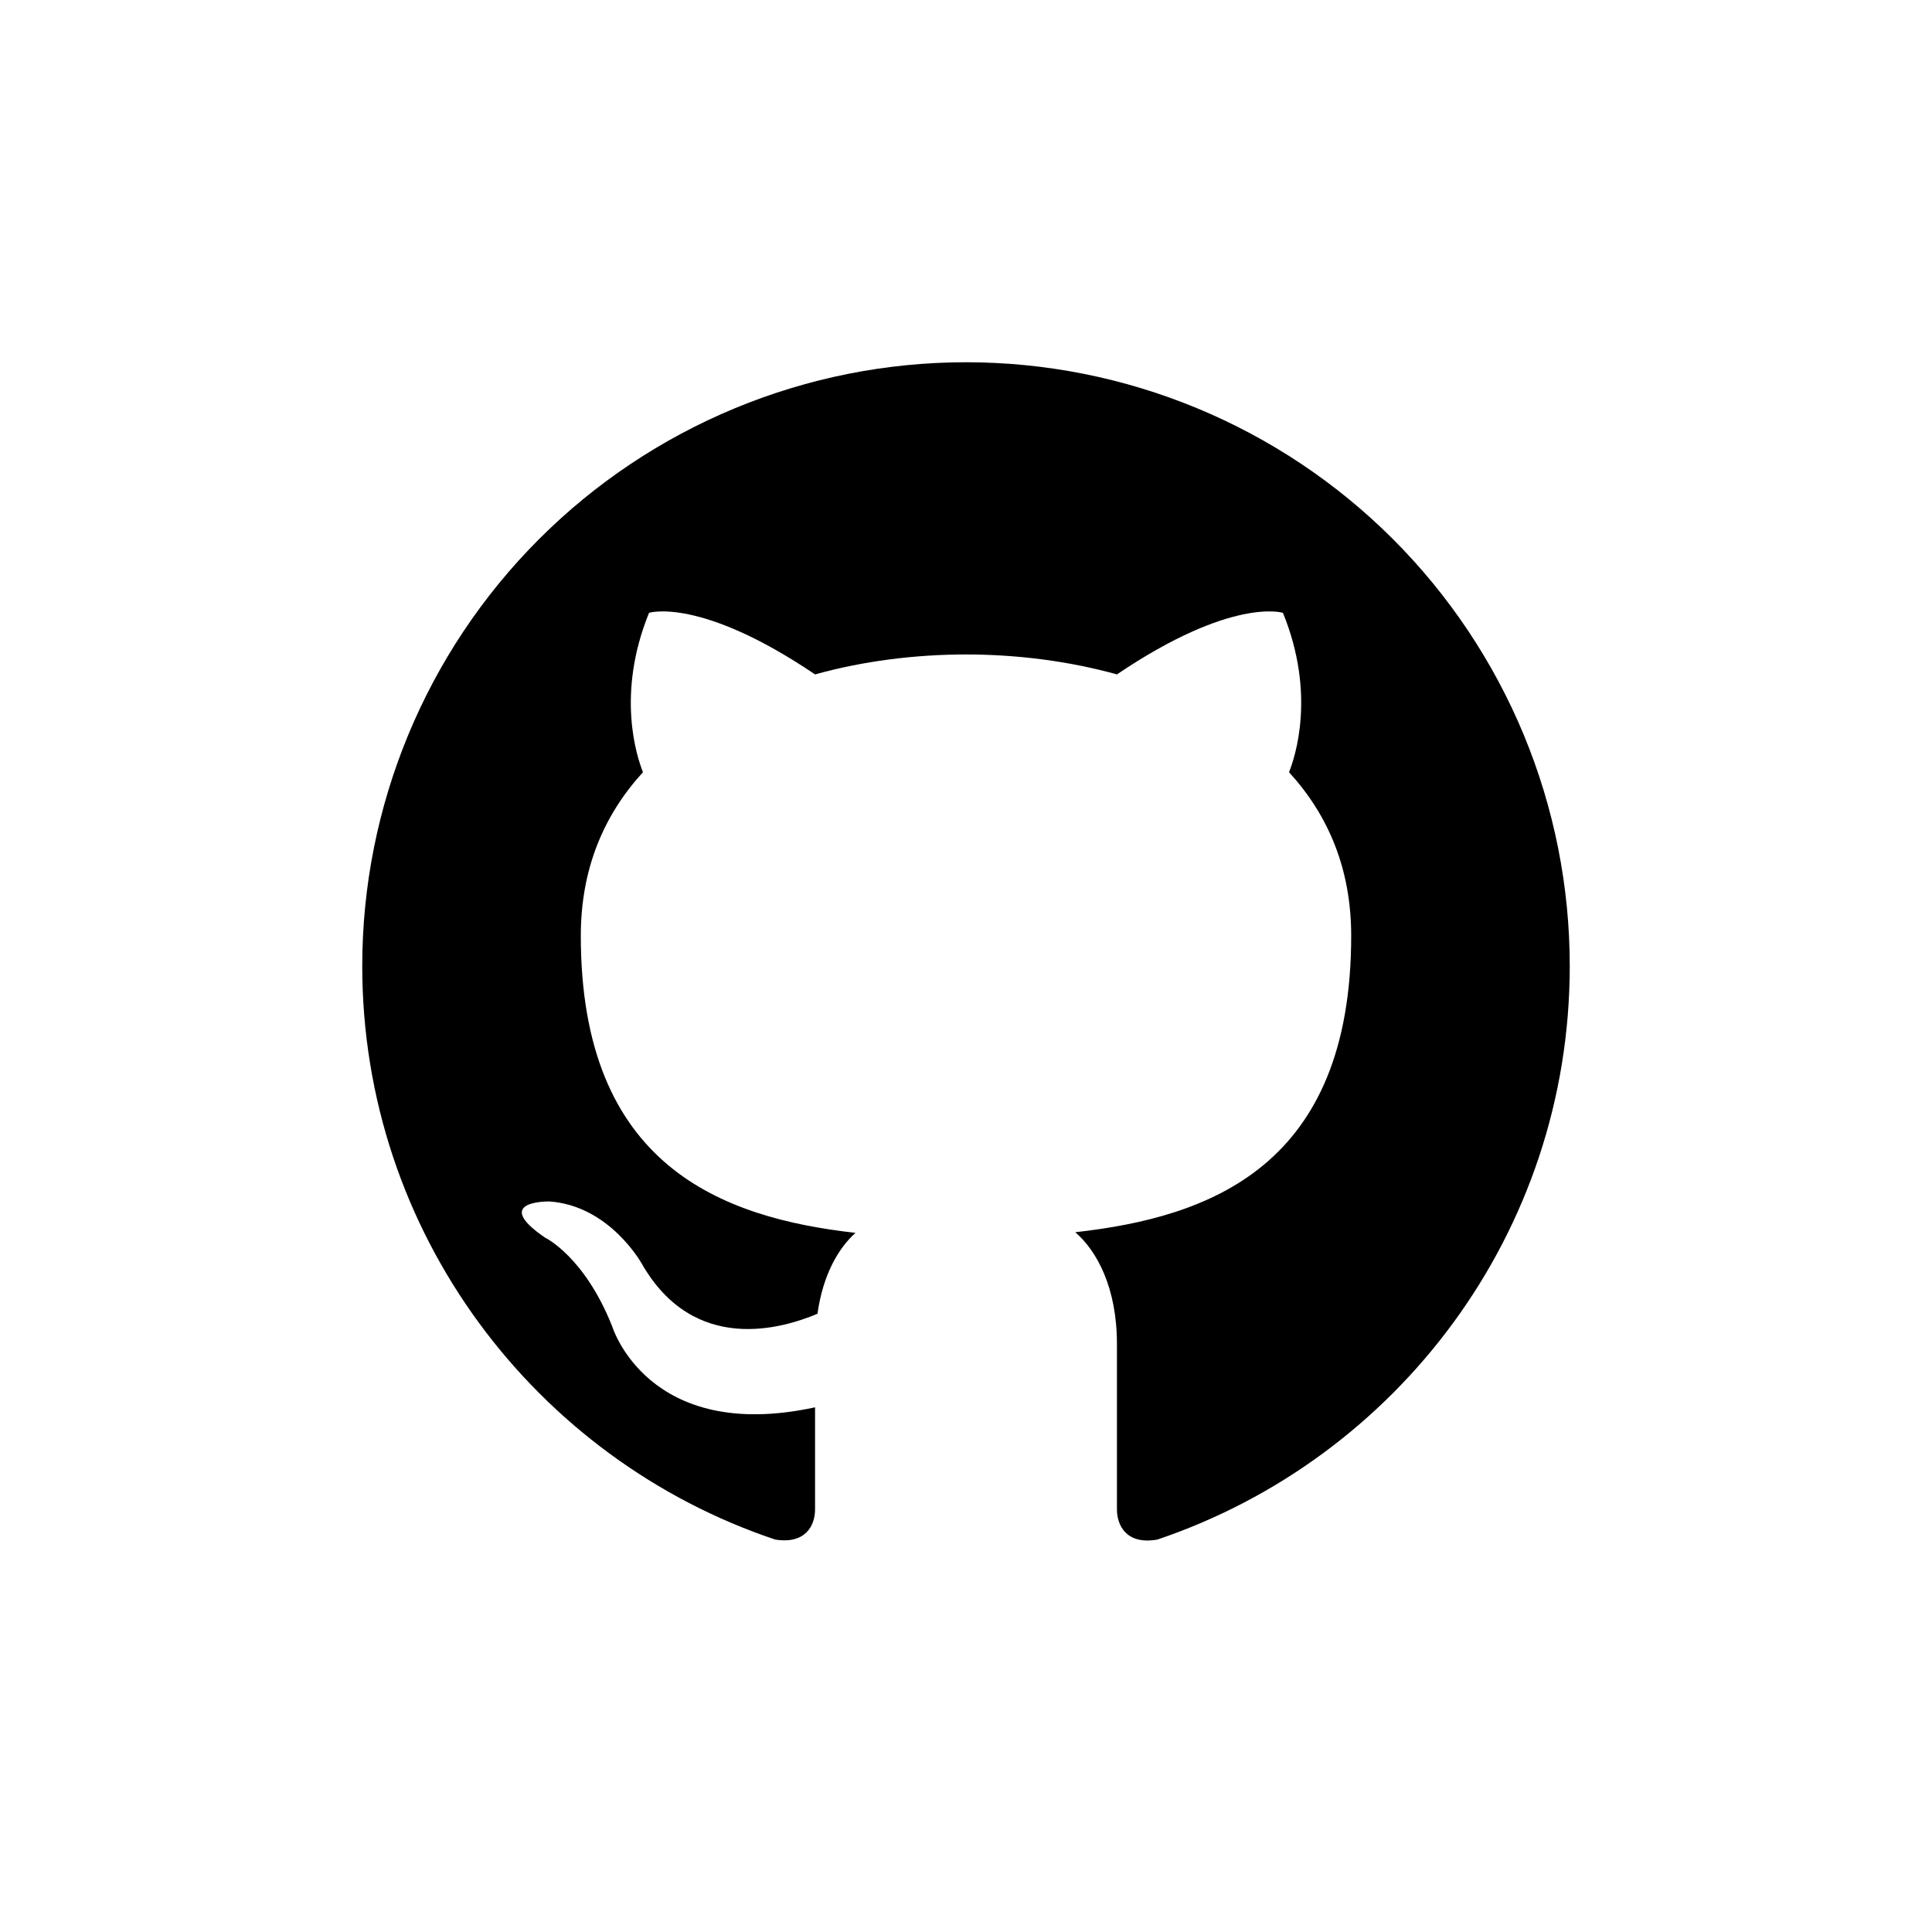 <svg width="40" height="40" viewBox="0 0 40 40" fill="none" xmlns="http://www.w3.org/2000/svg">
<rect width="40" height="40" fill="white"/>
<path d="M20 7.5C18.358 7.5 16.733 7.823 15.216 8.452C13.7 9.08 12.322 10 11.161 11.161C8.817 13.505 7.5 16.685 7.5 20C7.5 25.525 11.088 30.212 16.05 31.875C16.675 31.975 16.875 31.587 16.875 31.25V29.137C13.412 29.887 12.675 27.462 12.675 27.462C12.1 26.012 11.287 25.625 11.287 25.625C10.15 24.85 11.375 24.875 11.375 24.875C12.625 24.962 13.287 26.163 13.287 26.163C14.375 28.062 16.212 27.5 16.925 27.2C17.038 26.387 17.363 25.837 17.712 25.525C14.938 25.212 12.025 24.137 12.025 19.375C12.025 17.988 12.5 16.875 13.312 15.988C13.188 15.675 12.75 14.375 13.438 12.688C13.438 12.688 14.488 12.35 16.875 13.963C17.863 13.688 18.938 13.55 20 13.55C21.062 13.55 22.137 13.688 23.125 13.963C25.512 12.35 26.562 12.688 26.562 12.688C27.25 14.375 26.812 15.675 26.688 15.988C27.5 16.875 27.975 17.988 27.975 19.375C27.975 24.15 25.05 25.2 22.262 25.512C22.712 25.9 23.125 26.663 23.125 27.825V31.25C23.125 31.587 23.325 31.988 23.962 31.875C28.925 30.2 32.5 25.525 32.5 20C32.5 18.358 32.177 16.733 31.549 15.216C30.92 13.7 30 12.322 28.839 11.161C27.678 10 26.3 9.08 24.784 8.452C23.267 7.823 21.642 7.5 20 7.5Z" fill="black"/>
</svg>
